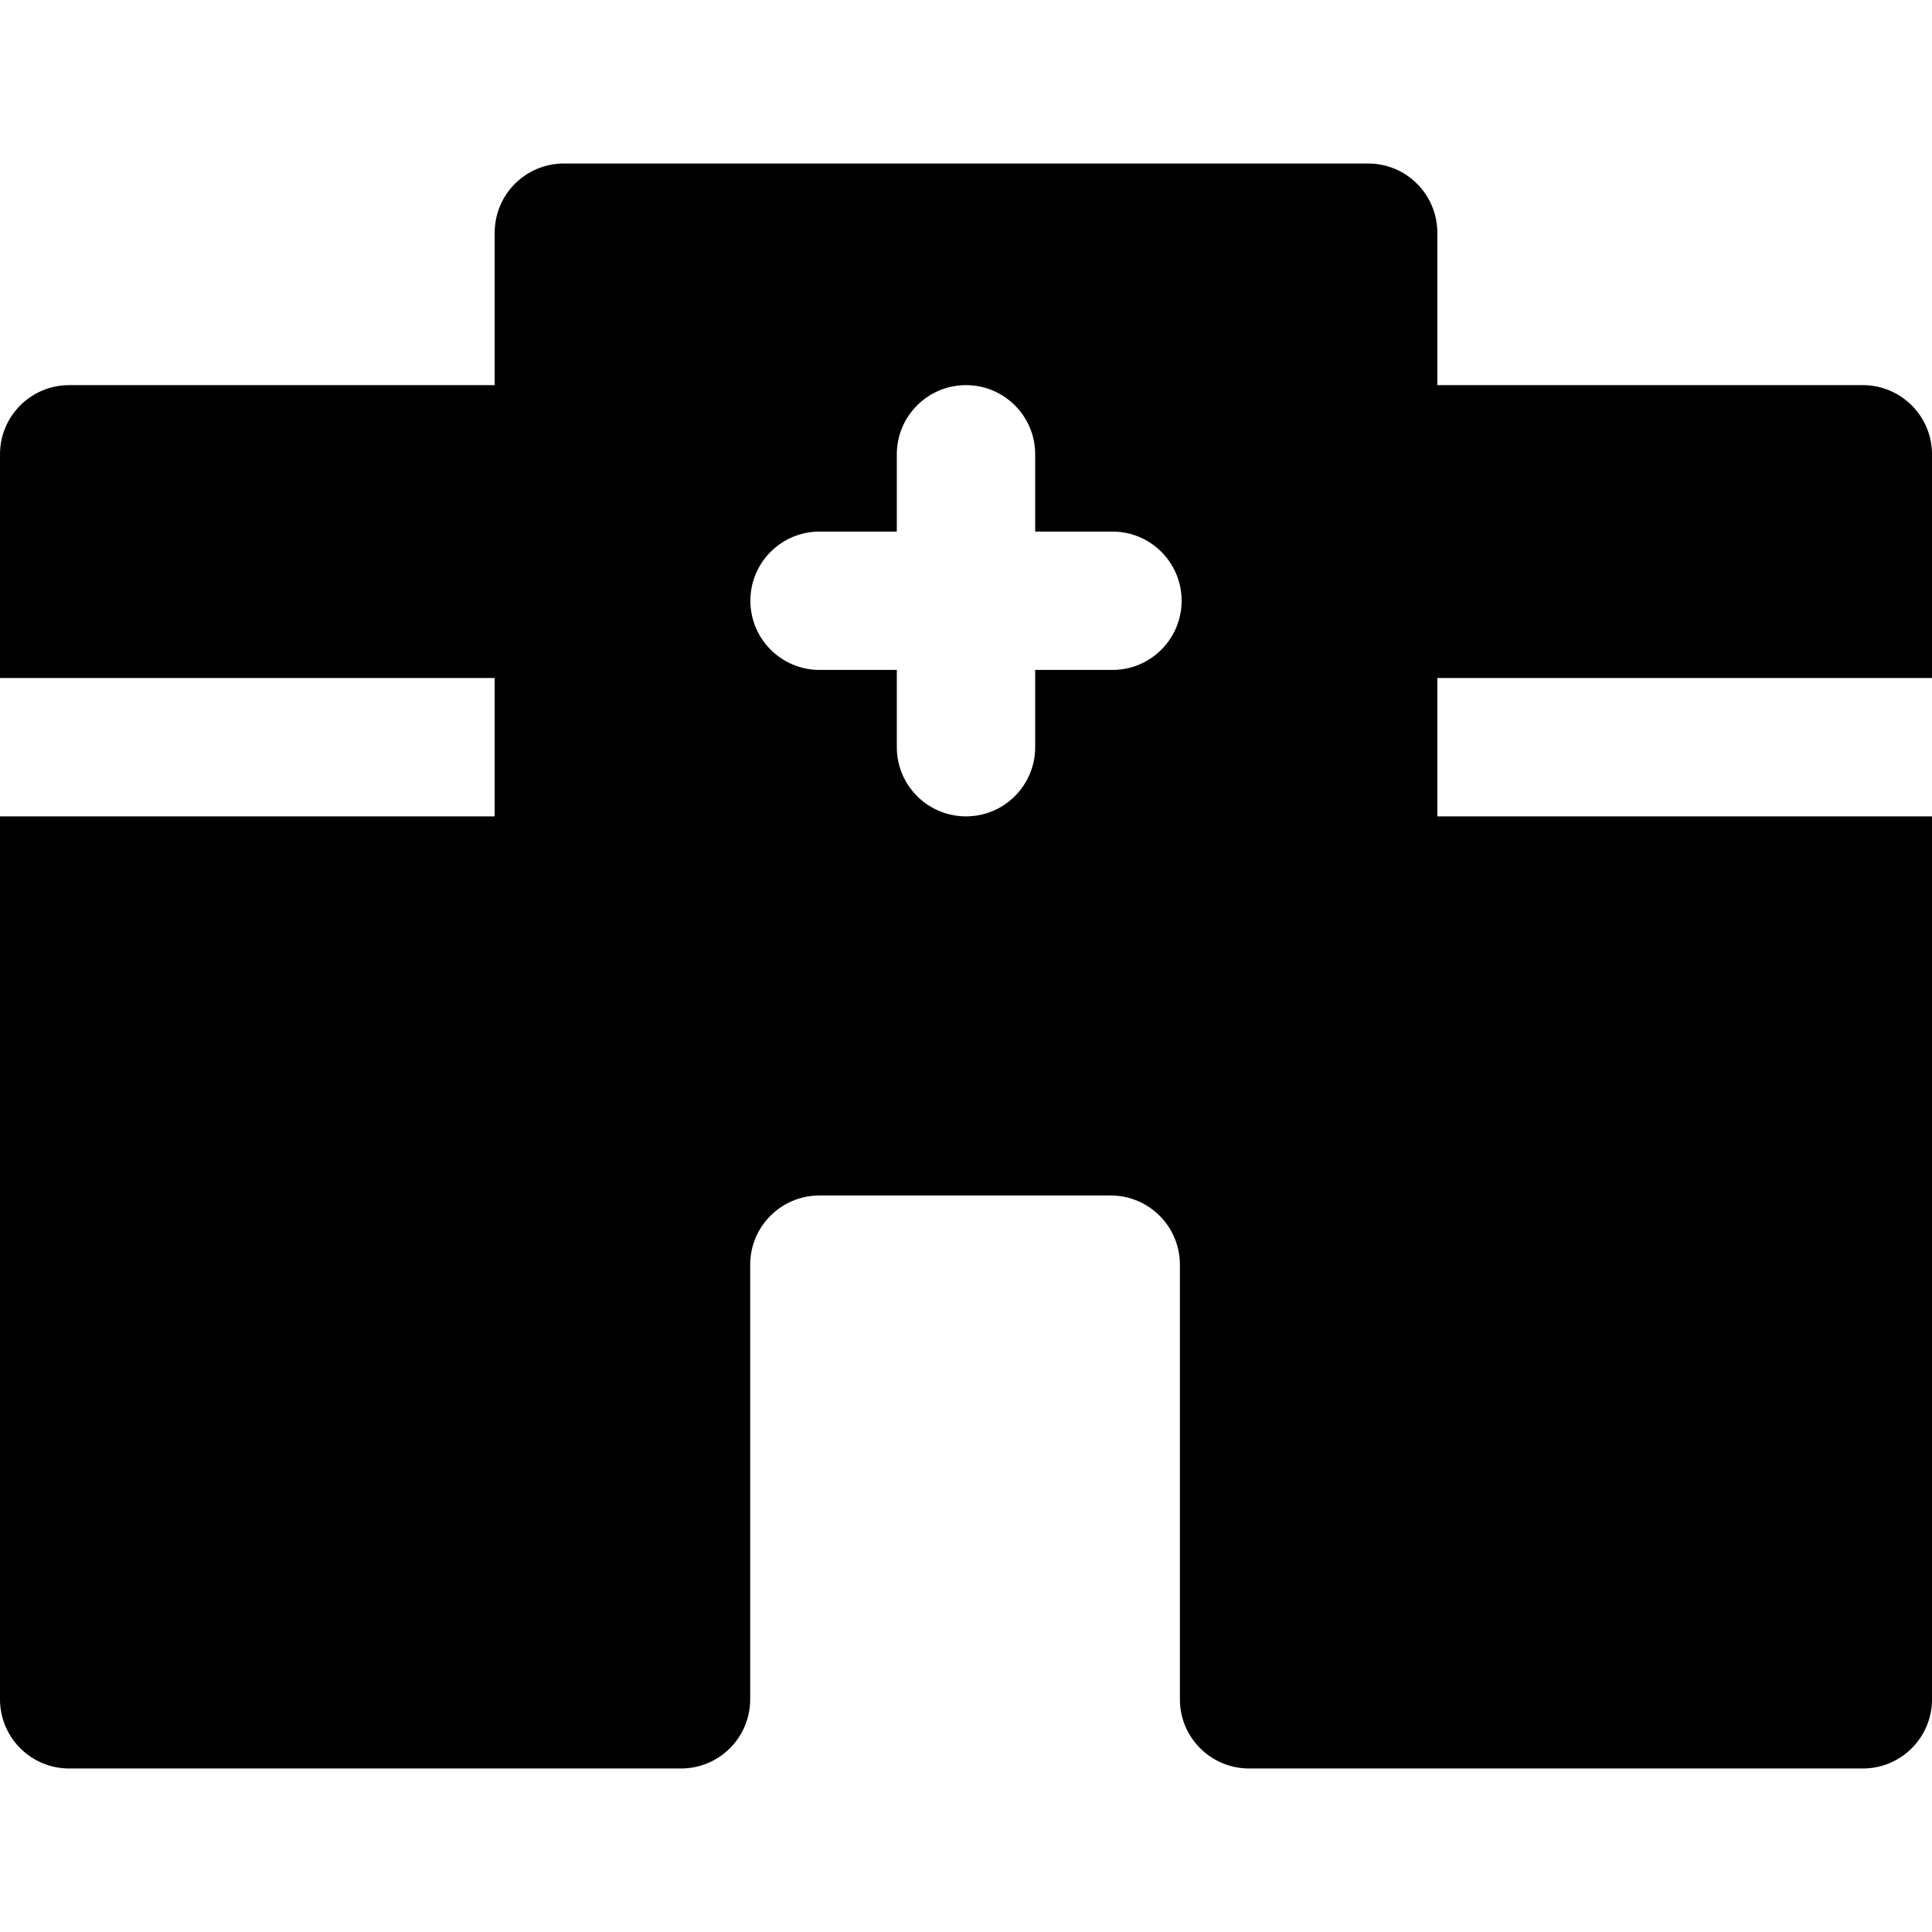 <?xml version="1.0" encoding="iso-8859-1"?>
<!-- Generator: Adobe Illustrator 19.0.0, SVG Export Plug-In . SVG Version: 6.00 Build 0)  -->
<svg version="1.1" id="Layer_1" xmlns="http://www.w3.org/2000/svg" xmlns:xlink="http://www.w3.org/1999/xlink" x="0px" y="0px"
	 viewBox="0 0 512 512" style="enable-background:new 0 0 512 512;" xml:space="preserve">
<g>
	<g>
		<path d="M512,179.68v-59.281c0-10.125-8.209-18.334-18.334-18.334H380.904V61.664c0-10.125-8.209-18.334-18.334-18.334H149.43
			c-10.125,0-18.334,8.209-18.334,18.334v40.401H18.334C8.209,102.065,0,110.274,0,120.399v59.281h131.096v36.667H0v233.989
			c0,10.125,8.209,18.334,18.334,18.334H149.43h31.045c10.125,0,18.334-8.209,18.334-18.334V335.151
			c0-10.125,8.209-18.334,18.334-18.334h77.206c10.125,0,18.334,8.209,18.334,18.334v115.185c0,10.125,8.208,18.334,18.334,18.334
			h31.556h131.096c10.125,0,18.334-8.209,18.334-18.334V216.347H380.905V179.68H512z M294.807,177.54h-20.474v20.474
			c0,10.125-8.209,18.334-18.334,18.334s-18.334-8.209-18.334-18.334V177.54h-20.474c-10.125,0-18.334-8.209-18.334-18.334
			s8.209-18.334,18.334-18.334h20.474v-20.474c0-10.125,8.209-18.334,18.334-18.334s18.334,8.209,18.334,18.334v20.474h20.474
			c10.125,0,18.334,8.209,18.334,18.334S304.932,177.54,294.807,177.54z"/>
	</g>
</g>
<g>
</g>
<g>
</g>
<g>
</g>
<g>
</g>
<g>
</g>
<g>
</g>
<g>
</g>
<g>
</g>
<g>
</g>
<g>
</g>
<g>
</g>
<g>
</g>
<g>
</g>
<g>
</g>
<g>
</g>
</svg>

